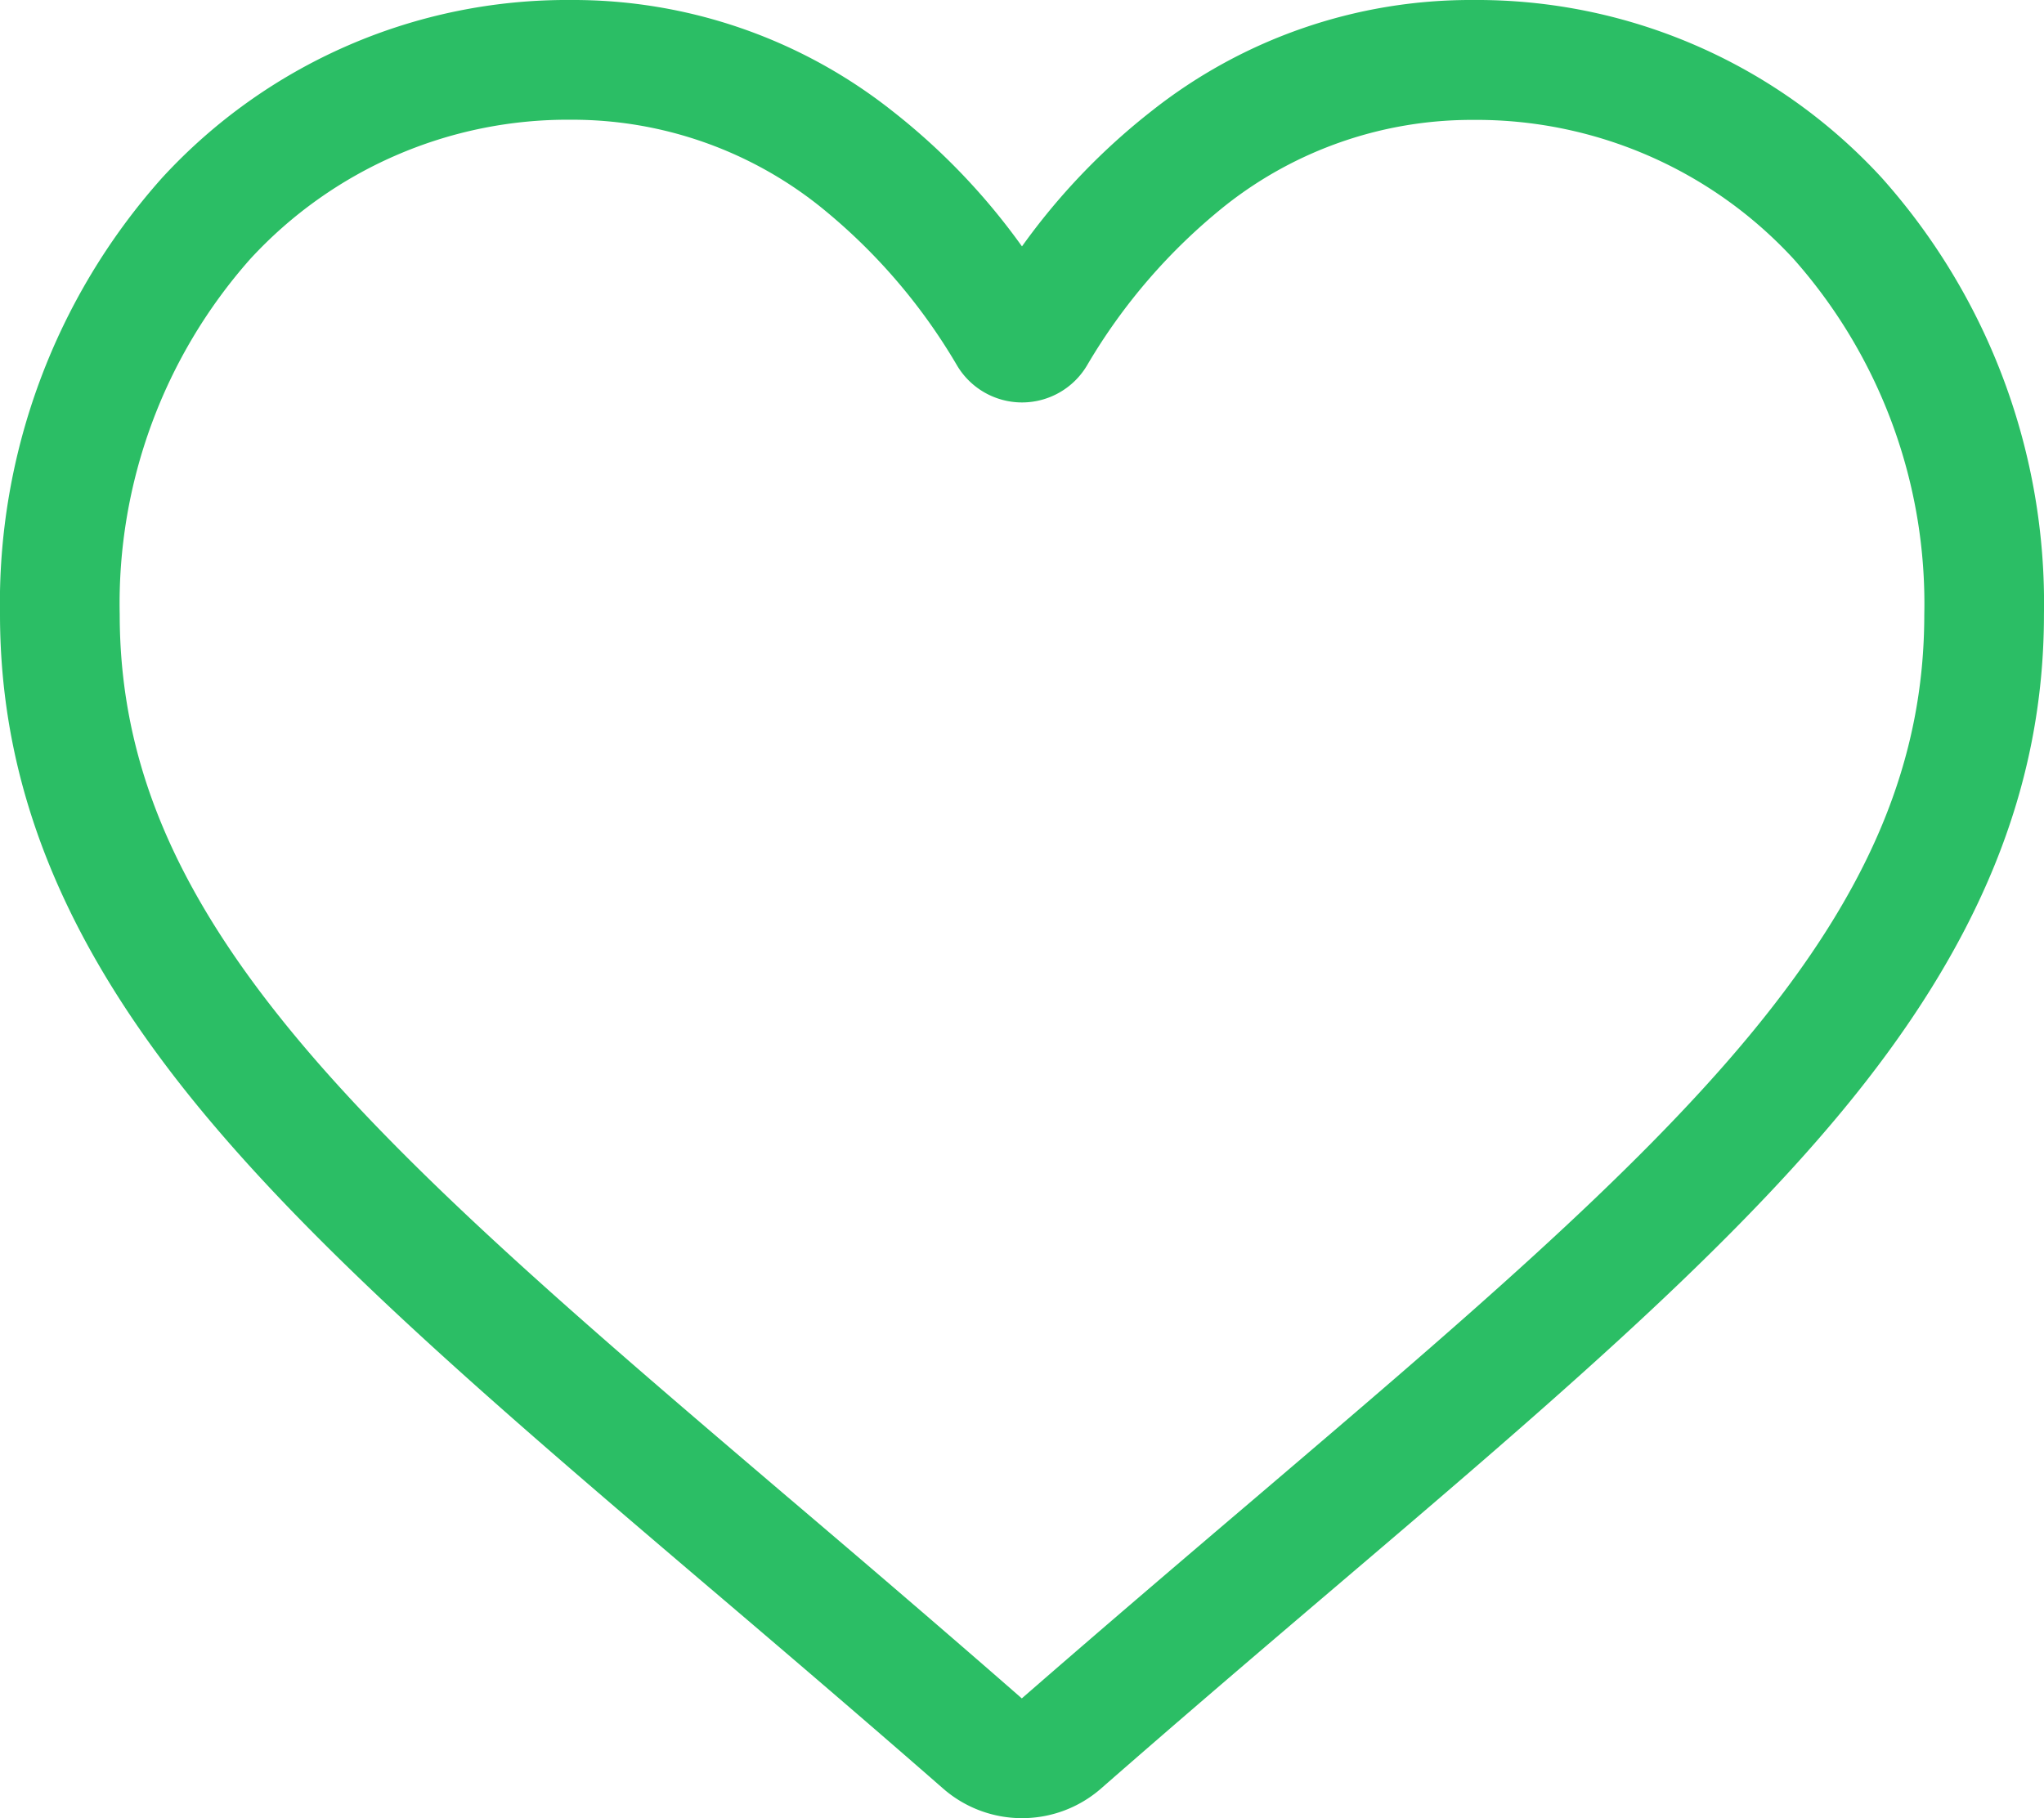 <svg xmlns="http://www.w3.org/2000/svg" width="49.175" height="43.75" viewBox="0 0 49.175 43.75"><defs><style>.a{fill:#2bbe65;}</style></defs><path class="a" d="M24.588,43.75a2.884,2.884,0,0,1-1.9-.714c-1.987-1.737-3.9-3.369-5.592-4.809l-.009-.007C12.132,34,7.854,30.351,4.877,26.759,1.55,22.744,0,18.937,0,14.779a15.37,15.37,0,0,1,3.9-10.5A13.223,13.223,0,0,1,13.737,0a12.369,12.369,0,0,1,7.726,2.667,15.808,15.808,0,0,1,3.124,3.262,15.809,15.809,0,0,1,3.124-3.262A12.369,12.369,0,0,1,35.438,0a13.224,13.224,0,0,1,9.836,4.281,15.369,15.369,0,0,1,3.9,10.5c0,4.159-1.549,7.966-4.877,11.98C41.321,30.351,37.044,34,32.09,38.218c-1.693,1.442-3.611,3.077-5.6,4.818a2.886,2.886,0,0,1-1.9.714ZM13.737,2.881A10.374,10.374,0,0,0,6.019,6.234,12.5,12.5,0,0,0,2.88,14.779c0,3.5,1.3,6.626,4.215,10.143,2.817,3.4,7.008,6.97,11.859,11.105l.009.007c1.7,1.446,3.619,3.084,5.62,4.834,2.013-1.753,3.939-3.395,5.639-4.842,4.851-4.135,9.041-7.7,11.859-11.1,2.914-3.517,4.214-6.645,4.214-10.143a12.5,12.5,0,0,0-3.138-8.545,10.374,10.374,0,0,0-7.718-3.353,9.554,9.554,0,0,0-5.965,2.065,13.978,13.978,0,0,0-3.324,3.846,1.818,1.818,0,0,1-3.124,0A13.965,13.965,0,0,0,19.7,4.946a9.553,9.553,0,0,0-5.964-2.065Zm0,0" transform="translate(0)"/></svg>